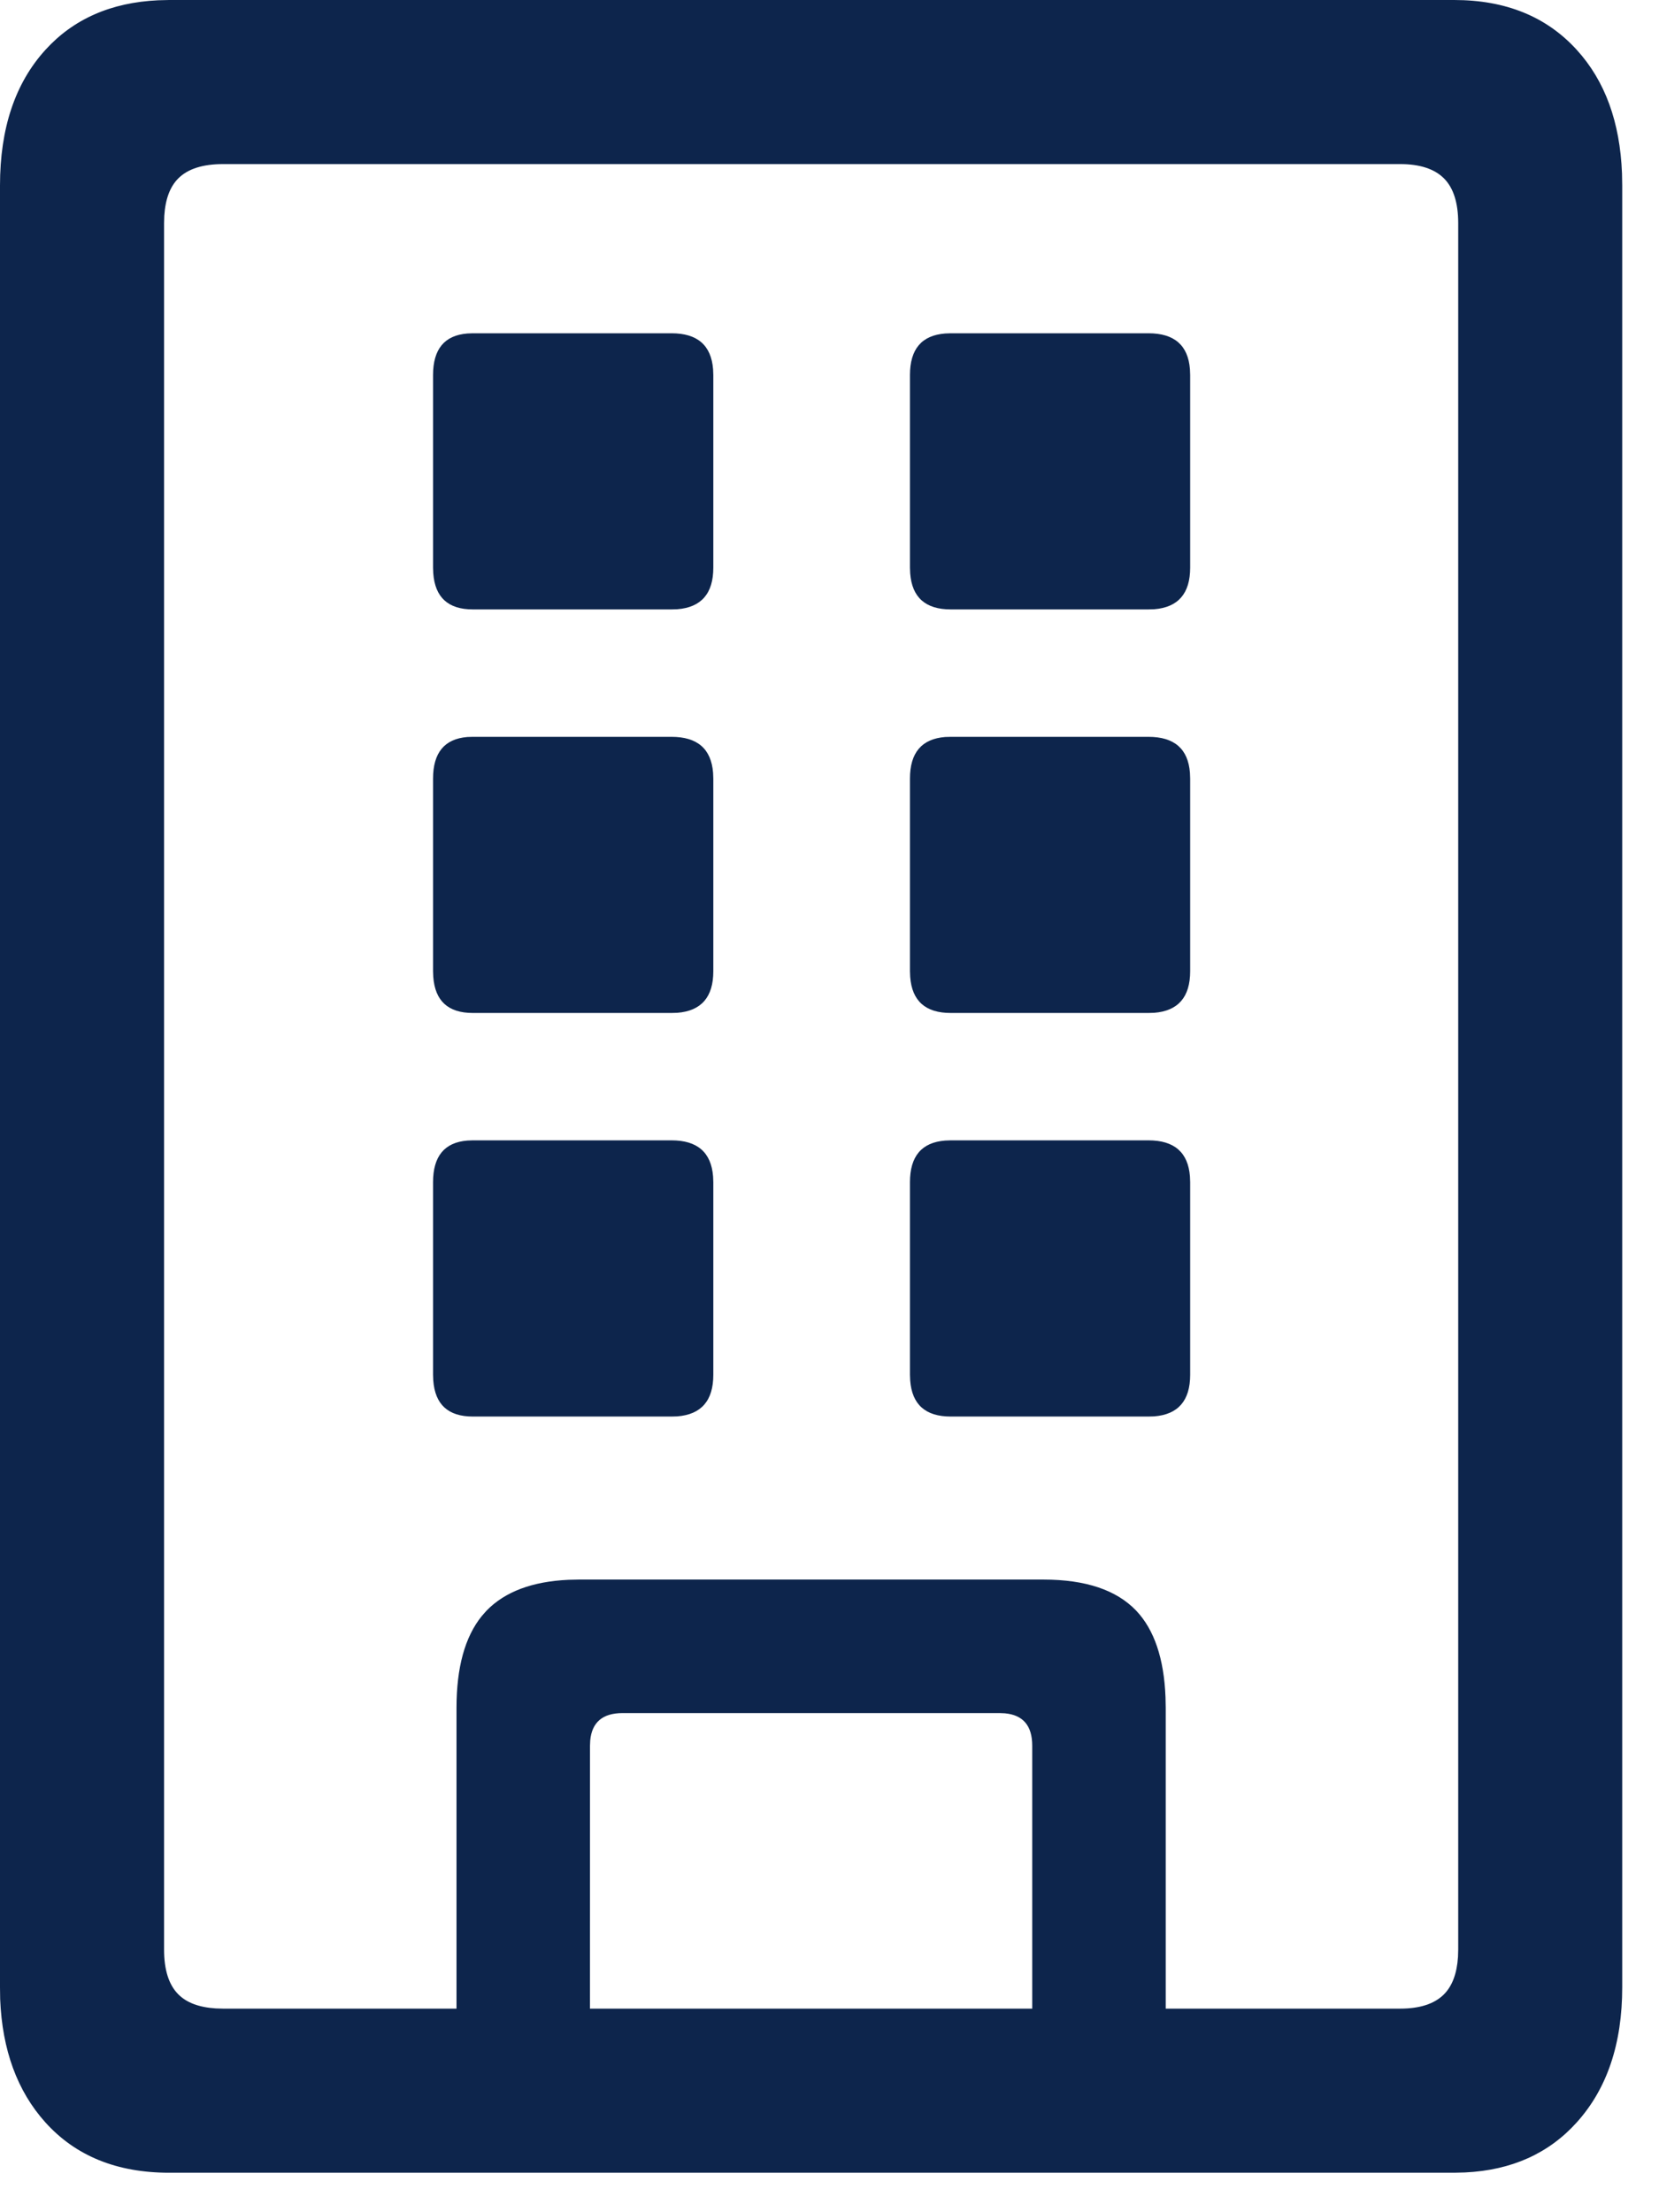 <svg width="30" height="40" viewBox="0 0 30 40" fill="none" xmlns="http://www.w3.org/2000/svg">
<path d="M26.295 0C27.228 0 27.968 0.301 28.515 0.904C29.023 1.462 29.295 2.206 29.331 3.136L29.335 3.353V35.932C29.335 36.952 29.062 37.765 28.515 38.373C28.008 38.938 27.333 39.241 26.492 39.281L26.296 39.286H3.058C2.112 39.286 1.366 38.982 0.819 38.374C0.312 37.809 0.04 37.066 0.003 36.148L0 35.932V3.353C0 2.322 0.273 1.505 0.82 0.903C1.327 0.344 2.007 0.045 2.859 0.005L3.059 0H26.295ZM25.318 2.967H4.035C3.667 2.967 3.397 3.053 3.225 3.225C3.074 3.375 2.99 3.601 2.971 3.902L2.967 4.035V35.25C2.967 35.619 3.053 35.889 3.225 36.061C3.375 36.212 3.601 36.296 3.902 36.315L4.035 36.319H8.255V30.883C8.255 30.151 8.407 29.597 8.712 29.221L8.798 29.123C9.131 28.78 9.626 28.594 10.283 28.565L10.466 28.561H18.869C19.631 28.561 20.189 28.749 20.546 29.123C20.872 29.467 21.049 29.988 21.076 30.688L21.08 30.883V36.319H25.318C25.674 36.319 25.939 36.233 26.111 36.061C26.261 35.91 26.346 35.684 26.365 35.384L26.369 35.25V4.035C26.369 3.667 26.283 3.397 26.111 3.225C25.939 3.053 25.674 2.967 25.318 2.967ZM18.077 30.975H11.258C10.899 30.975 10.704 31.14 10.673 31.47L10.669 31.564L10.668 36.319H18.666V31.565C18.666 31.204 18.501 31.009 18.171 30.979L18.077 30.975ZM12.143 20.619C12.611 20.619 12.861 20.837 12.895 21.272L12.899 21.375V24.858C12.899 25.325 12.682 25.576 12.247 25.61L12.143 25.613H8.55C8.105 25.613 7.867 25.396 7.835 24.961L7.831 24.858V21.375C7.831 20.907 8.038 20.656 8.451 20.623L8.55 20.619H12.143ZM20.767 20.619C21.235 20.619 21.485 20.837 21.518 21.272L21.522 21.375V24.858C21.522 25.325 21.305 25.576 20.871 25.61L20.767 25.613H17.192C16.736 25.613 16.492 25.396 16.459 24.961L16.455 24.858V21.375C16.455 20.907 16.667 20.656 17.091 20.623L17.192 20.619H20.767ZM12.143 13.323C12.611 13.323 12.861 13.54 12.895 13.974L12.899 14.078V17.561C12.899 18.028 12.682 18.279 12.247 18.313L12.143 18.316H8.55C8.105 18.316 7.867 18.099 7.835 17.664L7.831 17.561V14.078C7.831 13.61 8.038 13.36 8.451 13.326L8.55 13.323H12.143ZM20.767 13.323C21.235 13.323 21.485 13.54 21.518 13.974L21.522 14.078V17.561C21.522 18.028 21.305 18.279 20.871 18.313L20.767 18.316H17.192C16.736 18.316 16.492 18.099 16.459 17.664L16.455 17.561V14.078C16.455 13.61 16.667 13.36 17.091 13.326L17.192 13.323H20.767ZM12.143 6.026C12.611 6.026 12.861 6.243 12.895 6.677L12.899 6.781V10.264C12.899 10.731 12.682 10.982 12.247 11.016L12.143 11.019H8.55C8.105 11.019 7.867 10.802 7.835 10.367L7.831 10.264V6.781C7.831 6.313 8.038 6.063 8.451 6.03L8.55 6.026H12.143ZM20.767 6.026C21.235 6.026 21.485 6.243 21.518 6.677L21.522 6.781V10.264C21.522 10.731 21.305 10.982 20.871 11.016L20.767 11.019H17.192C16.736 11.019 16.492 10.802 16.459 10.367L16.455 10.264V6.781C16.455 6.313 16.667 6.063 17.091 6.03L17.192 6.026H20.767Z" fill="#0D254C"/>
</svg>
